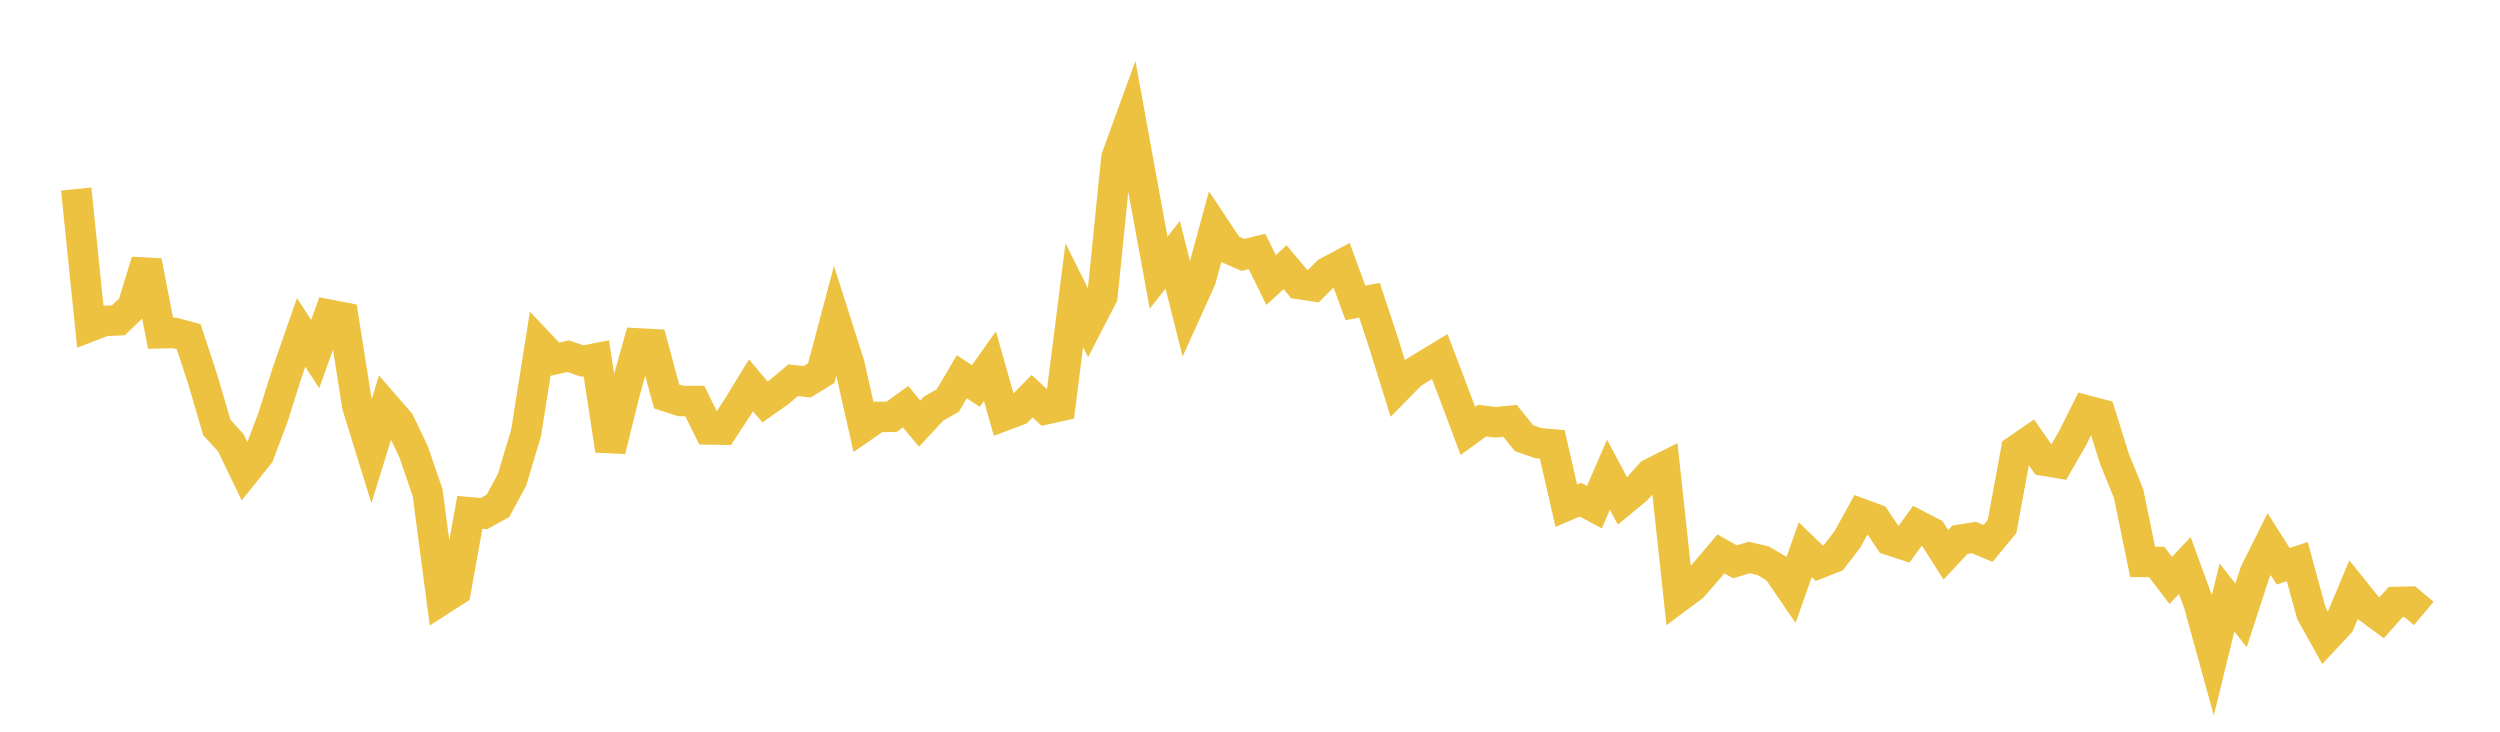 <svg width="164" height="48" xmlns="http://www.w3.org/2000/svg" xmlns:xlink="http://www.w3.org/1999/xlink"><path fill="none" stroke="rgb(237,194,64)" stroke-width="2" d="M5,12.4L5.922,21.406L6.844,21.05L7.766,21.012L8.689,20.127L9.611,17.133L10.533,21.861L11.455,21.84L12.377,22.088L13.299,24.886L14.222,28.039L15.144,29.052L16.066,30.965L16.988,29.815L17.91,27.373L18.832,24.451L19.754,21.809L20.677,23.228L21.599,20.647L22.521,20.825L23.443,26.643L24.365,29.622L25.287,26.645L26.21,27.707L27.132,29.633L28.054,32.33L28.976,39.34L29.898,38.747L30.82,33.61L31.743,33.693L32.665,33.183L33.587,31.483L34.509,28.407L35.431,22.603L36.353,23.574L37.275,23.365L38.198,23.684L39.12,23.504L40.042,29.545L40.964,25.814L41.886,22.53L42.808,22.581L43.731,26.009L44.653,26.307L45.575,26.303L46.497,28.17L47.419,28.185L48.341,26.783L49.263,25.279L50.186,26.369L51.108,25.717L52.03,24.944L52.952,25.044L53.874,24.478L54.796,21.01L55.719,23.902L56.641,27.988L57.563,27.35L58.485,27.342L59.407,26.677L60.329,27.79L61.251,26.8L62.174,26.274L63.096,24.714L64.018,25.322L64.94,24.019L65.862,27.27L66.784,26.926L67.707,25.988L68.629,26.844L69.551,26.641L70.473,19.361L71.395,21.216L72.317,19.43L73.24,10.342L74.162,7.808L75.084,12.874L76.006,17.888L76.928,16.713L77.85,20.367L78.772,18.33L79.695,14.934L80.617,16.321L81.539,16.721L82.461,16.496L83.383,18.37L84.305,17.531L85.228,18.633L86.15,18.775L87.072,17.853L87.994,17.361L88.916,19.868L89.838,19.699L90.76,22.481L91.683,25.451L92.605,24.513L93.527,23.949L94.449,23.391L95.371,25.814L96.293,28.265L97.216,27.597L98.138,27.699L99.06,27.608L99.982,28.748L100.904,29.069L101.826,29.149L102.749,33.172L103.671,32.775L104.593,33.268L105.515,31.142L106.437,32.867L107.359,32.107L108.281,31.071L109.204,30.608L110.126,39.164L111.048,38.478L111.97,37.422L112.892,36.335L113.814,36.857L114.737,36.575L115.659,36.781L116.581,37.329L117.503,38.675L118.425,36.062L119.347,36.95L120.269,36.584L121.192,35.381L122.114,33.71L123.036,34.052L123.958,35.431L124.88,35.731L125.802,34.467L126.725,34.944L127.647,36.395L128.569,35.407L129.491,35.261L130.413,35.649L131.335,34.536L132.257,29.536L133.18,28.903L134.102,30.221L135.024,30.374L135.946,28.77L136.868,26.925L137.79,27.166L138.713,30.114L139.635,32.377L140.557,36.861L141.479,36.865L142.401,38.078L143.323,37.096L144.246,39.621L145.168,42.962L146.09,39.195L147.012,40.369L147.934,37.538L148.856,35.693L149.778,37.149L150.701,36.838L151.623,40.221L152.545,41.876L153.467,40.889L154.389,38.696L155.311,39.846L156.234,40.526L157.156,39.49L158.078,39.47L159,40.241"></path></svg>
